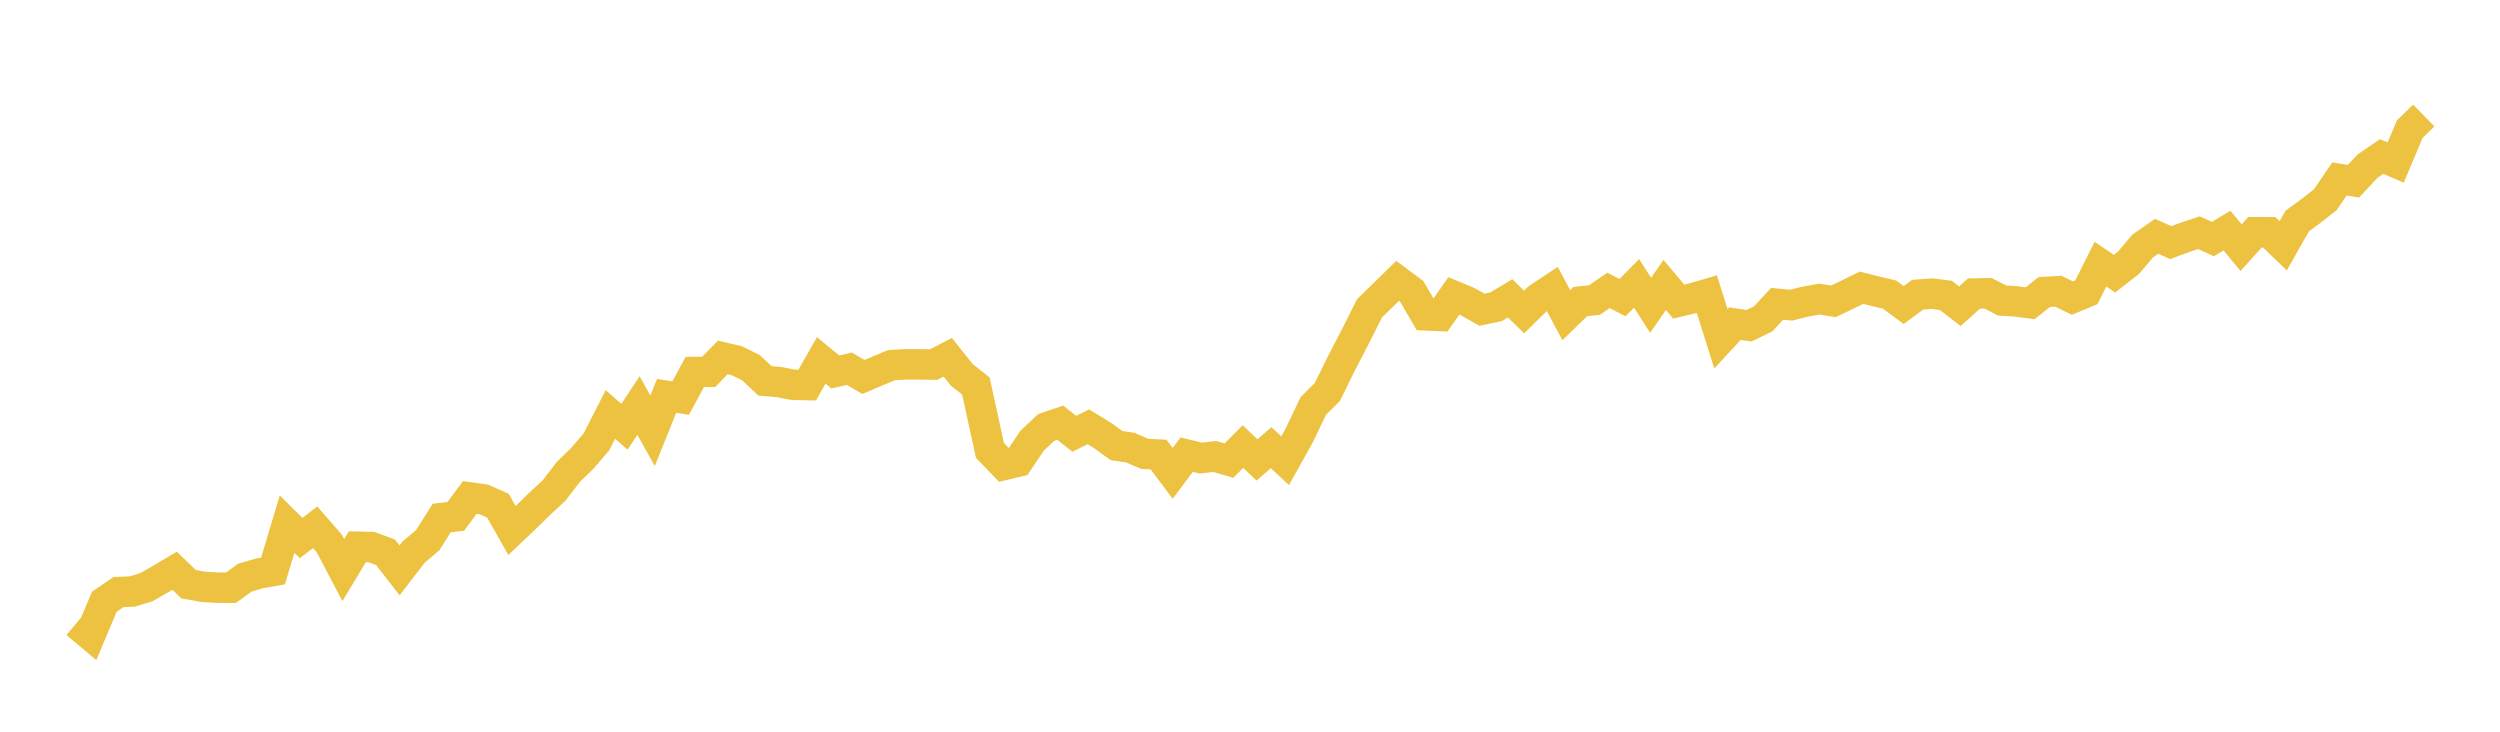 <svg width="164" height="48" xmlns="http://www.w3.org/2000/svg" xmlns:xlink="http://www.w3.org/1999/xlink"><path fill="none" stroke="rgb(237,194,64)" stroke-width="2" d="M5,40.894L5.922,41.666L6.844,39.474L7.766,38.842L8.689,38.801L9.611,38.516L10.533,37.987L11.455,37.439L12.377,38.327L13.299,38.491L14.222,38.55L15.144,38.557L16.066,37.895L16.988,37.622L17.91,37.457L18.832,34.383L19.754,35.295L20.677,34.588L21.599,35.647L22.521,37.398L23.443,35.866L24.365,35.888L25.287,36.226L26.21,37.416L27.132,36.217L28.054,35.441L28.976,33.982L29.898,33.872L30.82,32.632L31.743,32.764L32.665,33.175L33.587,34.803L34.509,33.927L35.431,33.024L36.353,32.171L37.275,30.967L38.198,30.068L39.12,28.996L40.042,27.19L40.964,27.993L41.886,26.602L42.808,28.258L43.731,25.968L44.653,26.114L45.575,24.403L46.497,24.39L47.419,23.446L48.341,23.664L49.263,24.121L50.186,24.987L51.108,25.065L52.03,25.243L52.952,25.261L53.874,23.642L54.796,24.399L55.719,24.189L56.641,24.727L57.563,24.339L58.485,23.952L59.407,23.902L60.329,23.902L61.251,23.915L62.174,23.436L63.096,24.595L64.018,25.32L64.94,29.544L65.862,30.502L66.784,30.283L67.707,28.91L68.629,28.043L69.551,27.728L70.473,28.458L71.395,27.998L72.317,28.559L73.24,29.229L74.162,29.366L75.084,29.772L76.006,29.822L76.928,31.054L77.85,29.822L78.772,30.05L79.695,29.945L80.617,30.219L81.539,29.293L82.461,30.173L83.383,29.366L84.305,30.223L85.228,28.568L86.15,26.634L87.072,25.717L87.994,23.842L88.916,22.068L89.838,20.23L90.76,19.331L91.683,18.424L92.605,19.108L93.527,20.686L94.449,20.727L95.371,19.413L96.293,19.797L97.216,20.317L98.138,20.125L99.06,19.569L99.982,20.467L100.904,19.559L101.826,18.948L102.749,20.677L103.671,19.783L104.593,19.687L105.515,19.049L106.437,19.523L107.359,18.588L108.281,20.029L109.204,18.693L110.126,19.787L111.048,19.564L111.97,19.295L112.892,22.228L113.814,21.229L114.737,21.37L115.659,20.923L116.581,19.929L117.503,20.02L118.425,19.787L119.347,19.619L120.269,19.769L121.192,19.327L122.114,18.875L123.036,19.108L123.958,19.327L124.88,20.011L125.802,19.331L126.725,19.263L127.647,19.377L128.569,20.088L129.491,19.258L130.413,19.236L131.335,19.714L132.257,19.774L133.18,19.892L134.102,19.158L135.024,19.103L135.946,19.555L136.868,19.172L137.79,17.329L138.713,17.954L139.635,17.233L140.557,16.143L141.479,15.5L142.401,15.915L143.323,15.573L144.246,15.263L145.168,15.682L146.09,15.126L147.012,16.248L147.934,15.231L148.856,15.235L149.778,16.125L150.701,14.496L151.623,13.821L152.545,13.096L153.467,11.742L154.389,11.887L155.311,10.898L156.234,10.264L157.156,10.665L158.078,8.476L159,7.577"></path></svg>